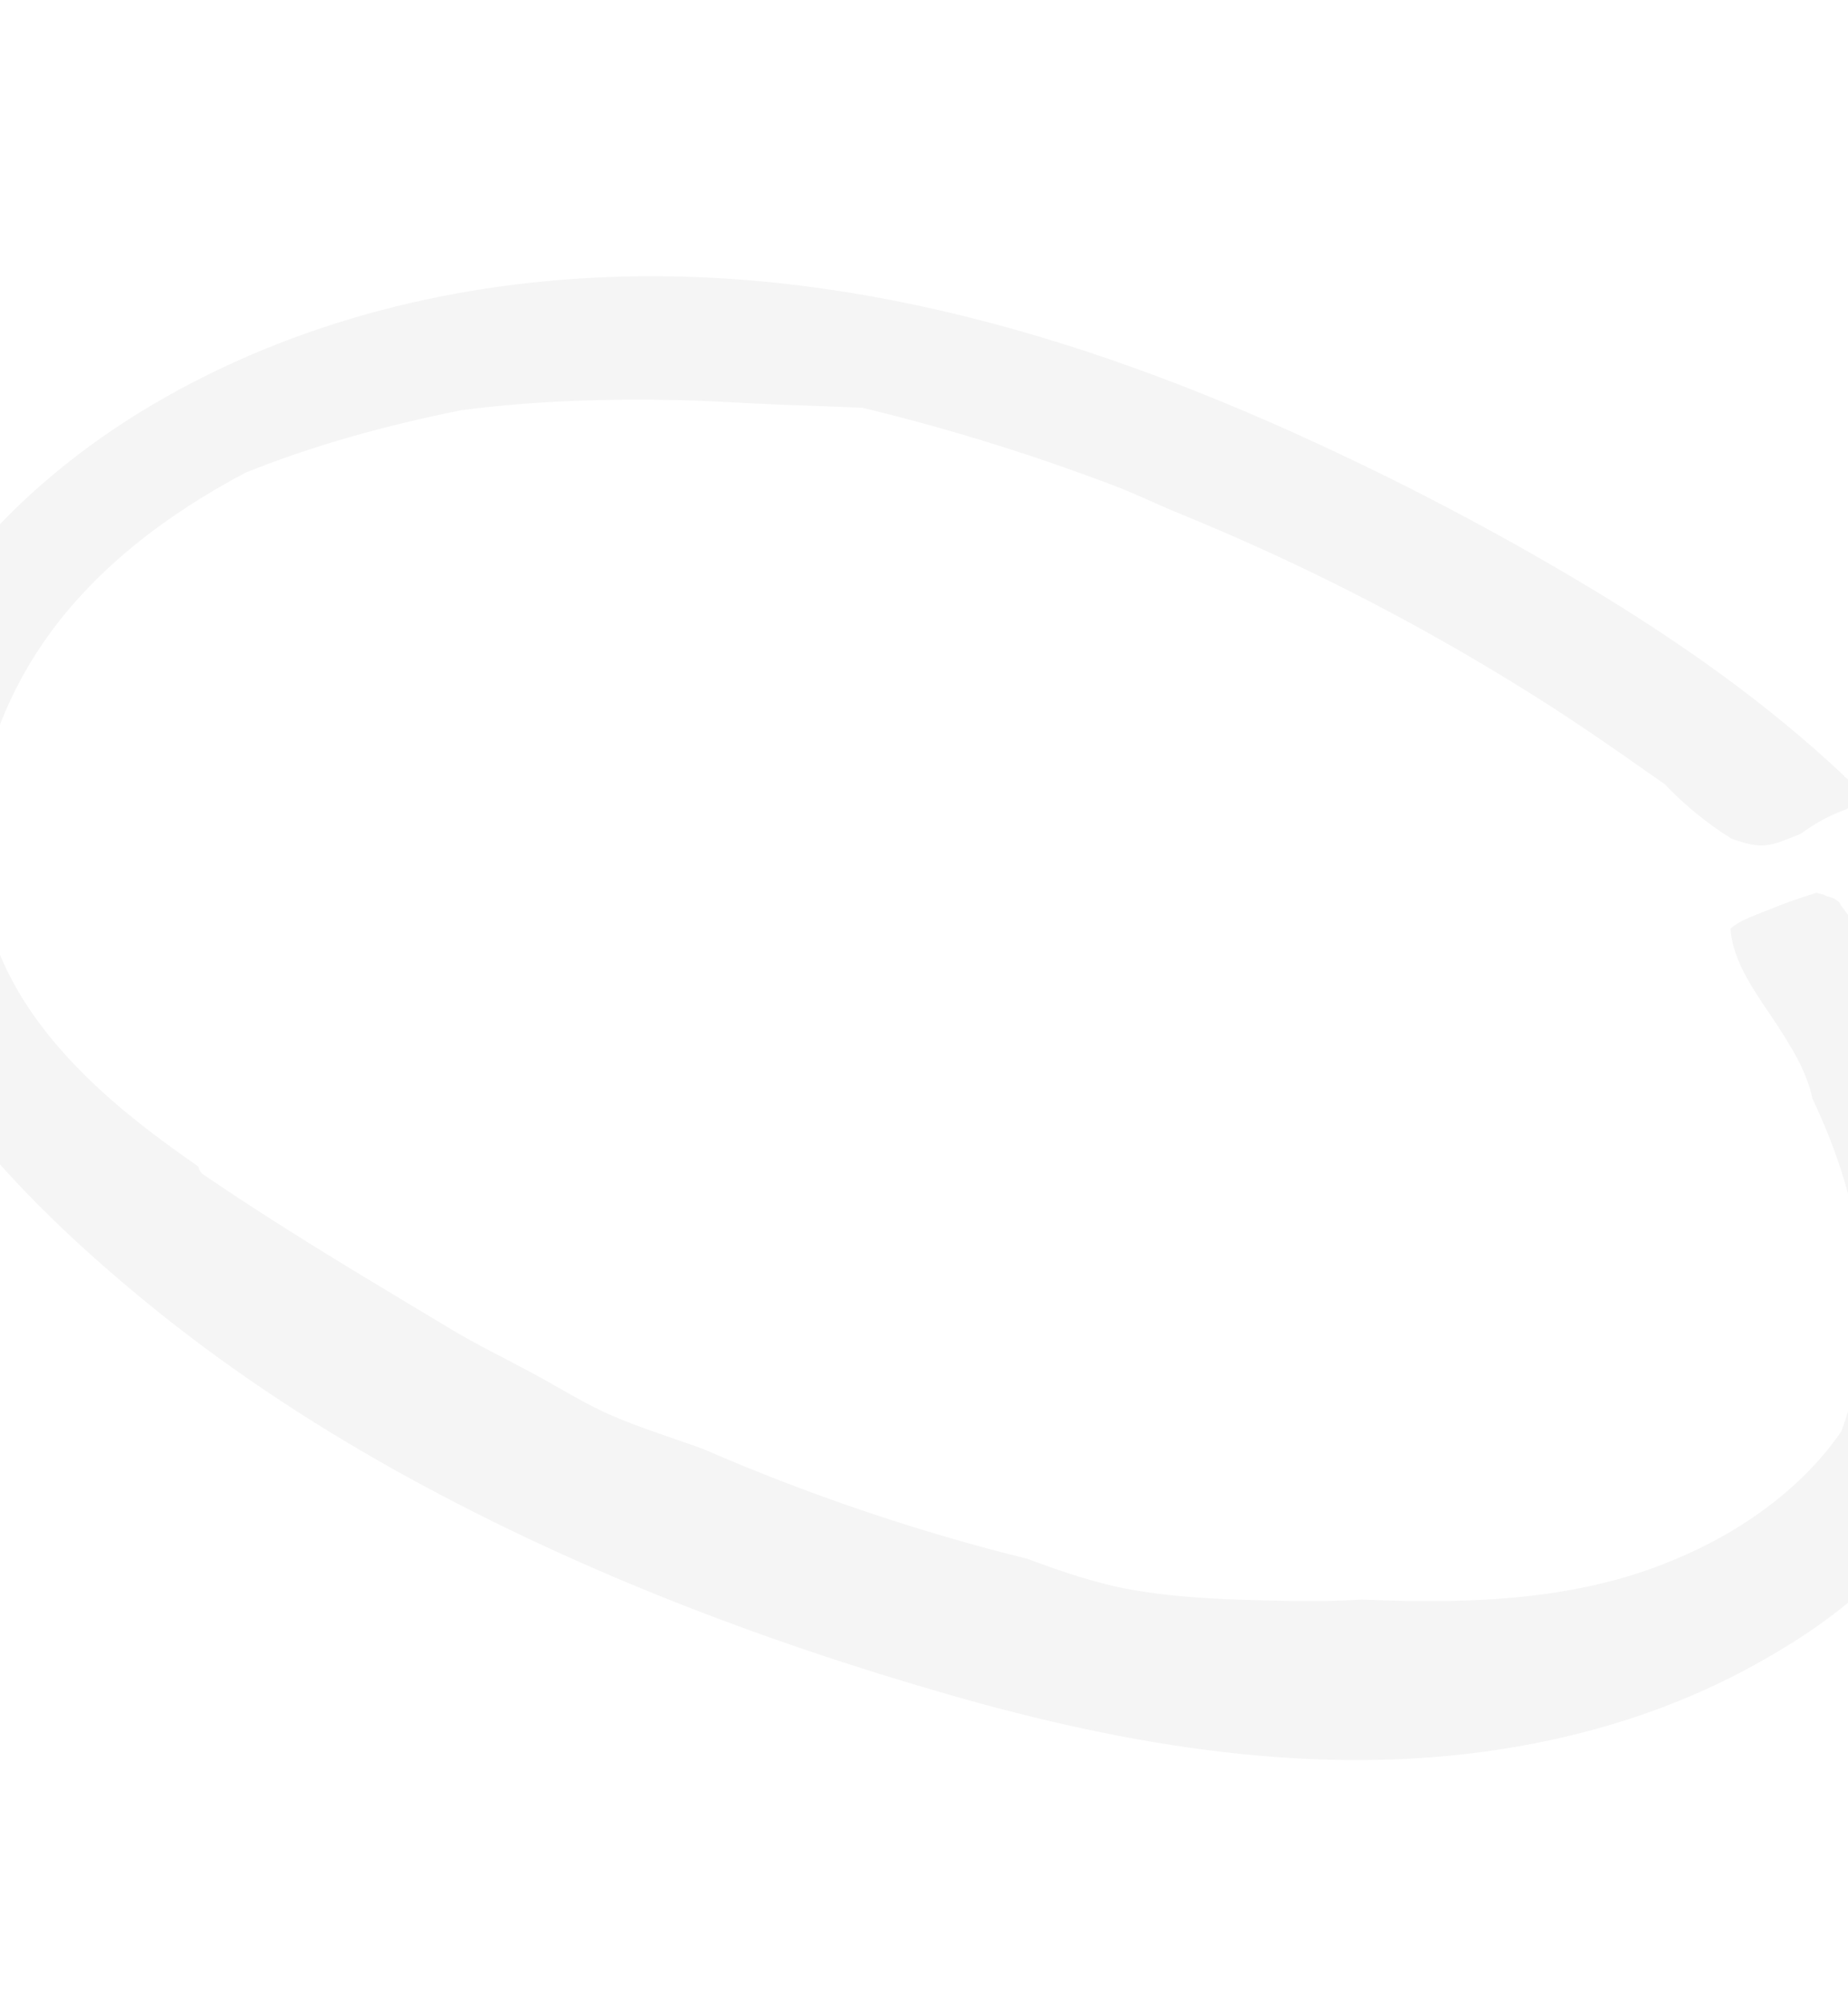 <svg width="1440" height="1560" viewBox="0 0 1440 1560" fill="none" xmlns="http://www.w3.org/2000/svg">
<g clip-path="url(#clip0_35_1854)">
<path d="M1513.4 1155.52C1527.73 1122.07 1533.75 1085.82 1536.41 1049.72C1538.74 1017.88 1537.98 985.894 1534.14 954.203C1526.67 891.488 1507.89 830.647 1478.71 774.63C1465.73 749.964 1450.73 726.412 1433.87 704.214L1433.94 704.024L1434.21 703.969C1432.22 701.358 1429.41 699.493 1426.23 698.671C1424.37 698.337 1422.6 697.636 1421.01 696.612C1419.08 696.314 1417.18 695.867 1415.33 695.274C1401.23 699.497 1387.23 704.686 1373.64 710.274C1365.43 713.655 1355.34 716.955 1348.45 723.19C1350.26 750.423 1369.52 774.924 1383.86 796.872C1395.49 814.696 1407.96 834.358 1412.27 855.519C1432.68 898.311 1446.97 943.726 1450.89 990.949C1454.4 1033.06 1449.32 1075.94 1434.73 1114.75C1401.22 1163.41 1348.74 1197.99 1293.64 1219.01C1249.17 1235.99 1202.54 1243.33 1155.43 1245.81L1152.9 1245.93C1122.33 1247.42 1091.57 1246.91 1061.06 1245.64C1041.86 1246.86 1022.63 1247.03 1003.41 1246.66C963.305 1245.92 922.43 1245.01 882.826 1238.17C854.884 1233.35 827.659 1223.97 800.853 1214.01C714.527 1192.6 630.129 1164.05 548.53 1128.66C546.357 1127.86 544.17 1127.05 541.983 1126.23C520.494 1118.6 498.723 1111.72 477.723 1102.77C455.738 1093.39 435.875 1080.58 414.884 1069.31C393.326 1057.74 371.26 1047.08 350.312 1034.4C328.645 1021.29 306.87 1008.39 285.203 995.278C242.528 969.488 200.242 943.068 158.994 915.057C157.829 914.318 156.833 913.343 156.069 912.194C155.306 911.046 154.791 909.749 154.56 908.39C105.836 874.667 57.782 836.806 23.991 787.457C-9.43 738.648 -24.299 680.747 -15.383 622.002C-6.493 563.494 21.836 509.235 61.321 465.637C97.979 425.162 143.128 393.617 191.255 368.122C245.136 346.401 301.767 331.094 359.043 319.502C415.896 312.049 473.574 310.326 530.727 311.637C556.771 312.249 582.692 314.191 608.706 315.131C629.853 315.903 651.015 316.635 672.161 317.577C721.721 329.523 770.636 343.801 818.908 360.409C835.203 366.025 851.411 371.876 867.531 377.962C884.921 384.525 901.653 392.821 918.863 399.827C951.641 413.188 983.997 427.505 1015.93 442.778C1079.78 473.347 1141.74 507.698 1201.5 545.648C1231.59 564.777 1260.81 585.095 1289.97 605.635C1292.33 607.304 1294.71 608.956 1297.12 610.593C1312.6 626.877 1330.07 641.148 1349.12 653.07C1356.17 655.471 1363.31 657.98 1370.79 658.347C1377.97 658.695 1384.92 656.609 1391.52 653.944C1395.39 652.383 1399.3 650.865 1403.22 649.337C1410.82 643.638 1418.99 638.743 1427.6 634.731C1435.13 631.345 1443.13 628.814 1450.26 624.462L1451.17 623.855C1452.98 617.774 1446.26 612.098 1440.79 607.642L1437.33 604.812C1437.23 604.506 1437.06 604.232 1436.82 604.02C1377.46 548.195 1311.12 501.366 1241.43 459.246C1174.14 418.702 1104.73 381.783 1033.5 348.646C898.522 285.597 755.3 236.347 606.597 220.432C479.238 206.799 347.733 218.745 227.297 263.649C108.766 307.837 -2.475 384.925 -66.484 496.216C-97.097 549.55 -115.865 610.773 -113 672.624C-109.91 739.241 -81.024 801.139 -42.364 854.442C0.661 913.677 54.983 965.547 111.353 1011.93C172.103 1061.97 237.939 1105.75 306.602 1144.17C443.23 1220.6 591.51 1277.41 741.883 1320.38C880.324 1359.95 1026.56 1384.54 1170.23 1362.11C1236.5 1351.77 1301.08 1331.87 1360.38 1300.19C1421.7 1267.57 1485.29 1221.13 1513.4 1155.52Z" fill="#111111" fill-opacity="0.04"/>
</g>
<defs>
<clipPath id="clip0_35_1854">
<rect width="1716.16" height="1026.06" fill="white" transform="translate(112.039) rotate(20.363)"/>
</clipPath>
</defs>
</svg>

